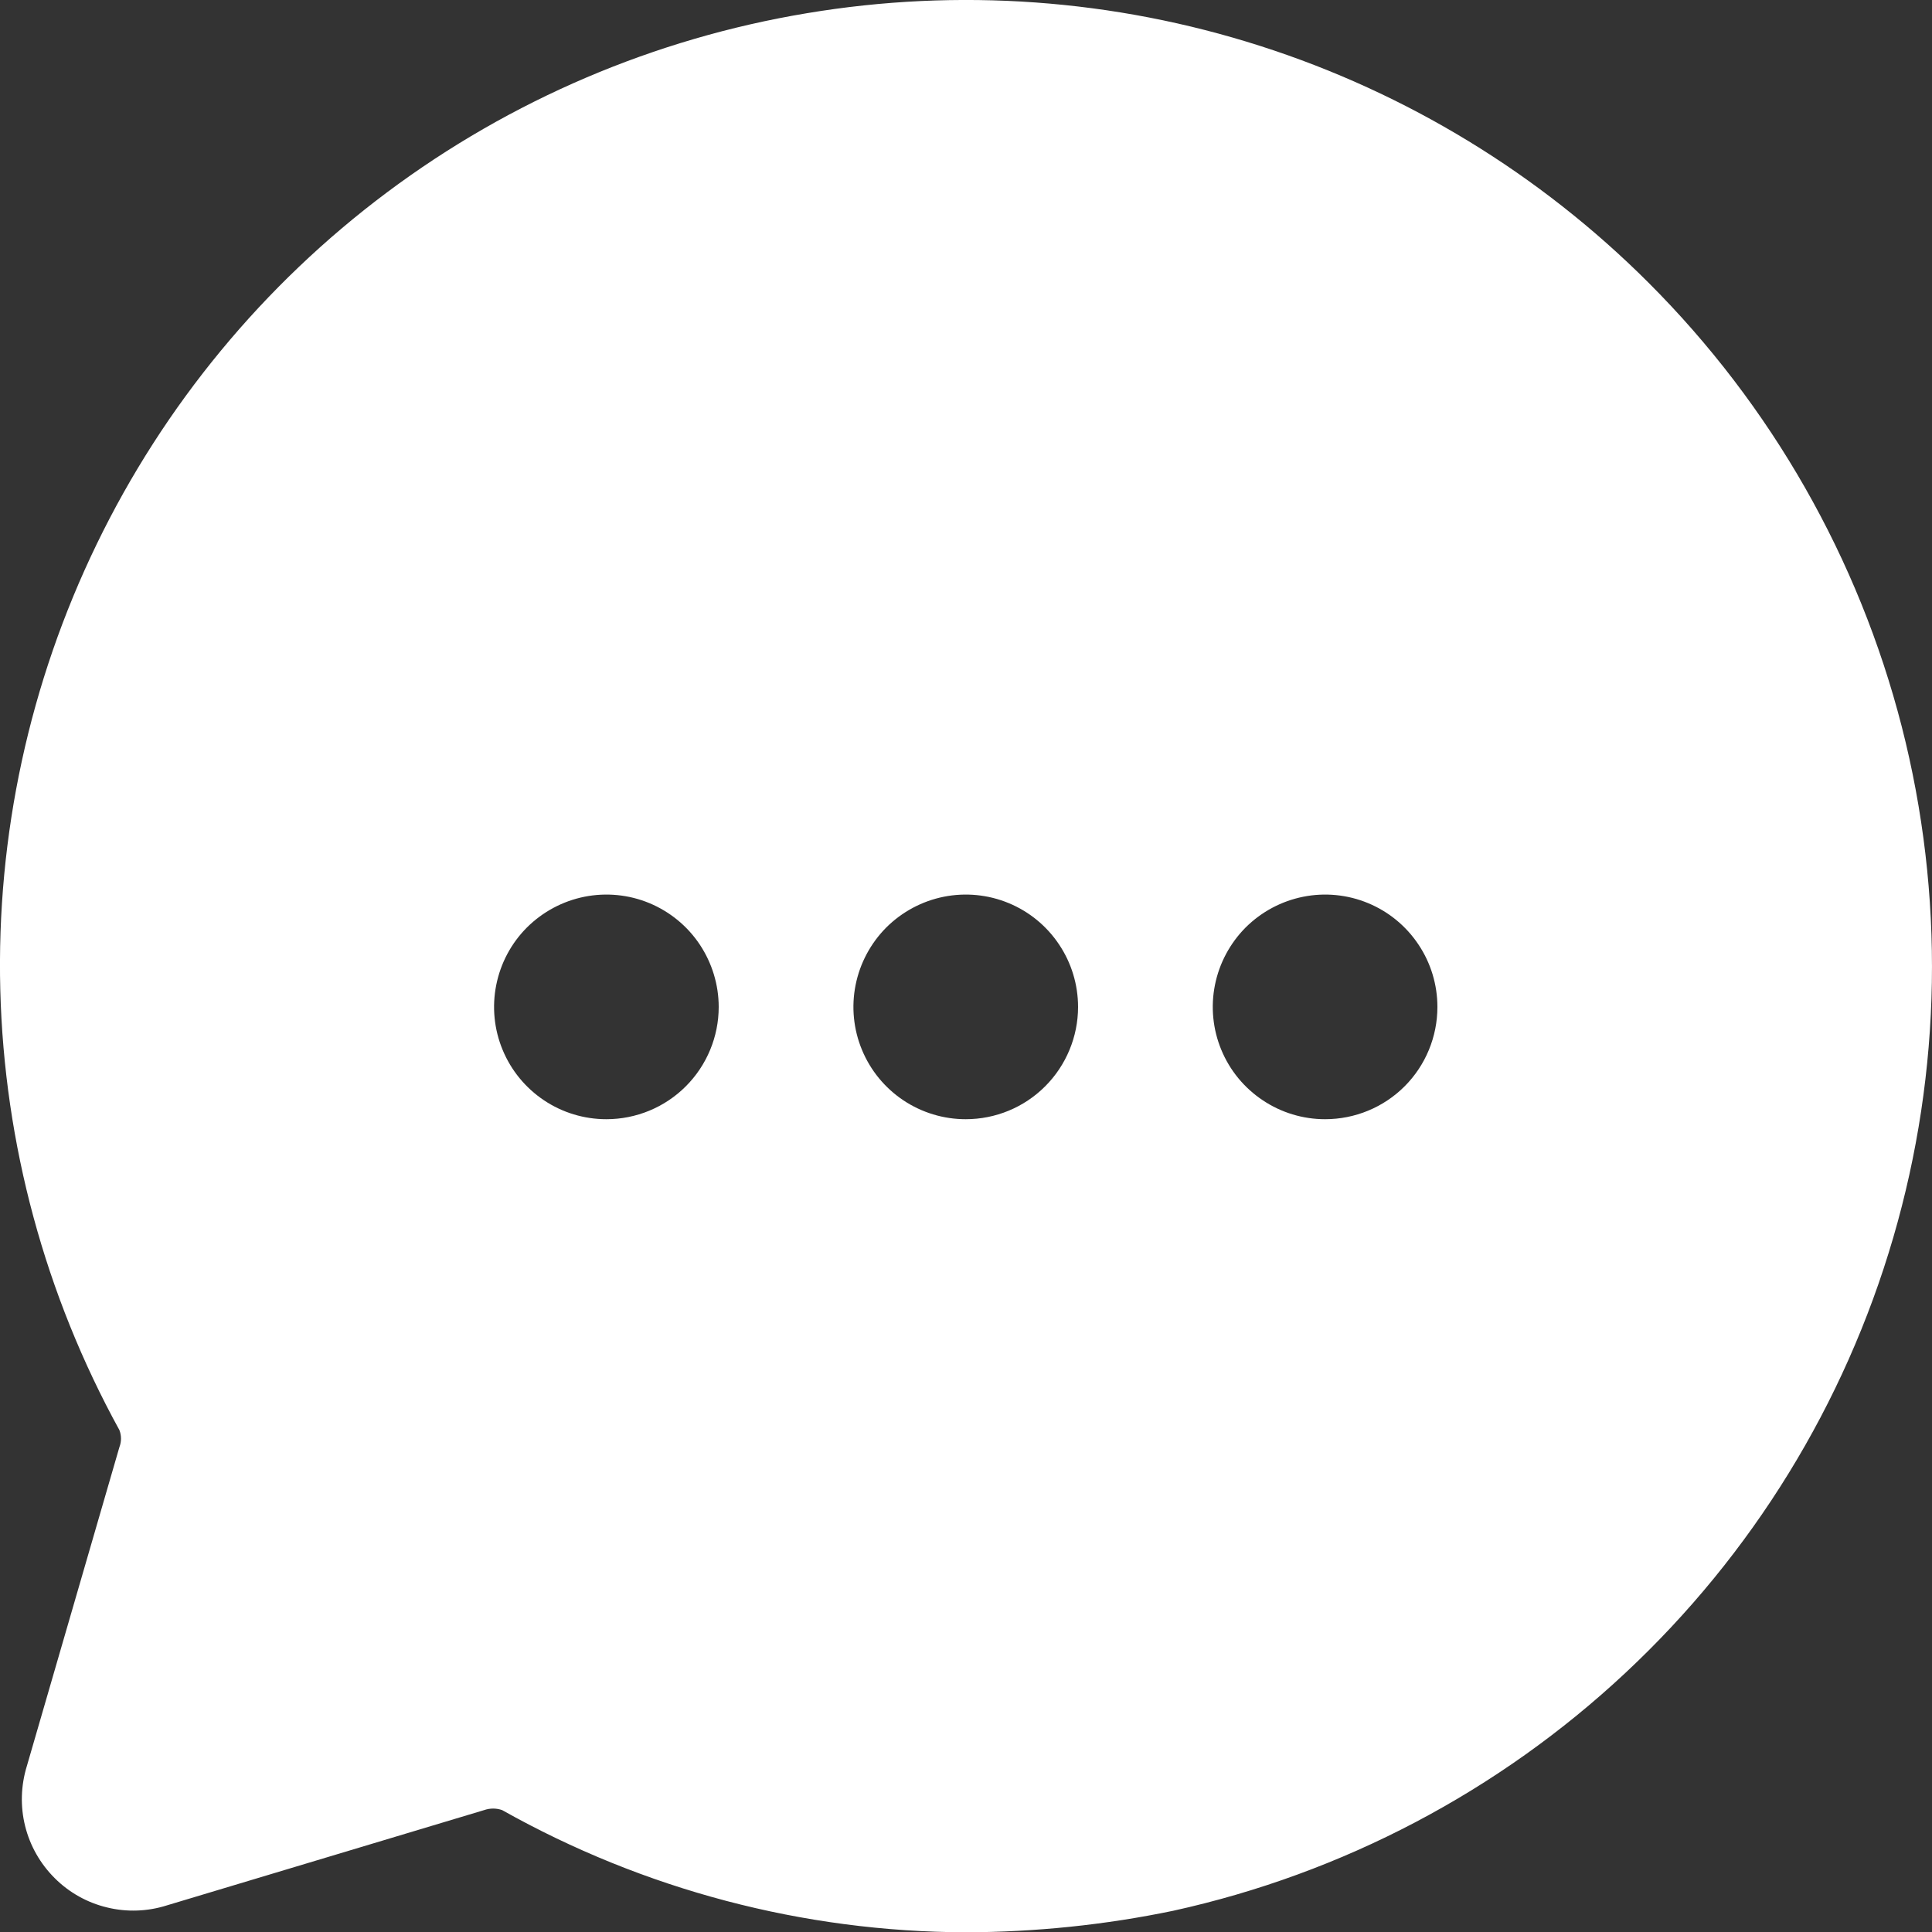 <?xml version="1.0" encoding="UTF-8"?> <svg xmlns="http://www.w3.org/2000/svg" width="20" height="20" viewBox="0 0 20 20" fill="none"><rect x="0" y="0" width="20" height="20" fill="#333333" stroke="none"/><path d="M17.066 2.927C15.941 1.802 14.562 0.961 13.047 0.476C11.531 -0.01 9.921 -0.126 8.351 0.137C6.776 0.399 5.287 1.034 4.008 1.99C2.729 2.946 1.698 4.195 1.002 5.631C0.305 7.068 -0.038 8.65 0.003 10.246C0.044 11.842 0.467 13.405 1.236 14.804C1.258 14.861 1.258 14.924 1.236 14.981L0.278 18.282C0.216 18.484 0.209 18.698 0.26 18.903C0.311 19.108 0.417 19.294 0.567 19.443C0.716 19.592 0.904 19.697 1.109 19.746C1.314 19.796 1.528 19.788 1.729 19.724L5.012 18.738C5.072 18.717 5.138 18.717 5.198 18.738C6.664 19.562 8.316 19.998 9.997 20.003C10.719 20.001 11.439 19.927 12.146 19.78C13.899 19.394 15.516 18.543 16.827 17.317C18.139 16.091 19.096 14.535 19.599 12.811C20.102 11.088 20.132 9.261 19.687 7.522C19.241 5.783 18.336 4.196 17.066 2.927ZM6.277 11.586C6.047 11.586 5.822 11.518 5.631 11.39C5.44 11.262 5.291 11.081 5.203 10.868C5.115 10.656 5.092 10.422 5.137 10.197C5.182 9.971 5.292 9.764 5.455 9.601C5.618 9.439 5.825 9.328 6.05 9.283C6.276 9.238 6.51 9.261 6.722 9.349C6.934 9.437 7.116 9.586 7.244 9.778C7.371 9.969 7.44 10.194 7.44 10.424C7.44 10.732 7.317 11.028 7.099 11.246C6.881 11.464 6.585 11.586 6.277 11.586ZM9.997 11.586C9.767 11.586 9.543 11.518 9.351 11.39C9.16 11.262 9.011 11.081 8.923 10.868C8.835 10.656 8.812 10.422 8.857 10.197C8.902 9.971 9.013 9.764 9.175 9.601C9.338 9.439 9.545 9.328 9.77 9.283C9.996 9.238 10.23 9.261 10.442 9.349C10.655 9.437 10.836 9.586 10.964 9.778C11.092 9.969 11.16 10.194 11.16 10.424C11.16 10.732 11.037 11.028 10.819 11.246C10.601 11.464 10.306 11.586 9.997 11.586ZM13.717 11.586C13.488 11.586 13.263 11.518 13.072 11.39C12.88 11.262 12.731 11.081 12.643 10.868C12.555 10.656 12.532 10.422 12.577 10.197C12.622 9.971 12.733 9.764 12.895 9.601C13.058 9.439 13.265 9.328 13.491 9.283C13.716 9.238 13.95 9.261 14.162 9.349C14.375 9.437 14.556 9.586 14.684 9.778C14.812 9.969 14.88 10.194 14.88 10.424C14.88 10.732 14.758 11.028 14.54 11.246C14.322 11.464 14.026 11.586 13.717 11.586Z" fill="white"></path></svg> 